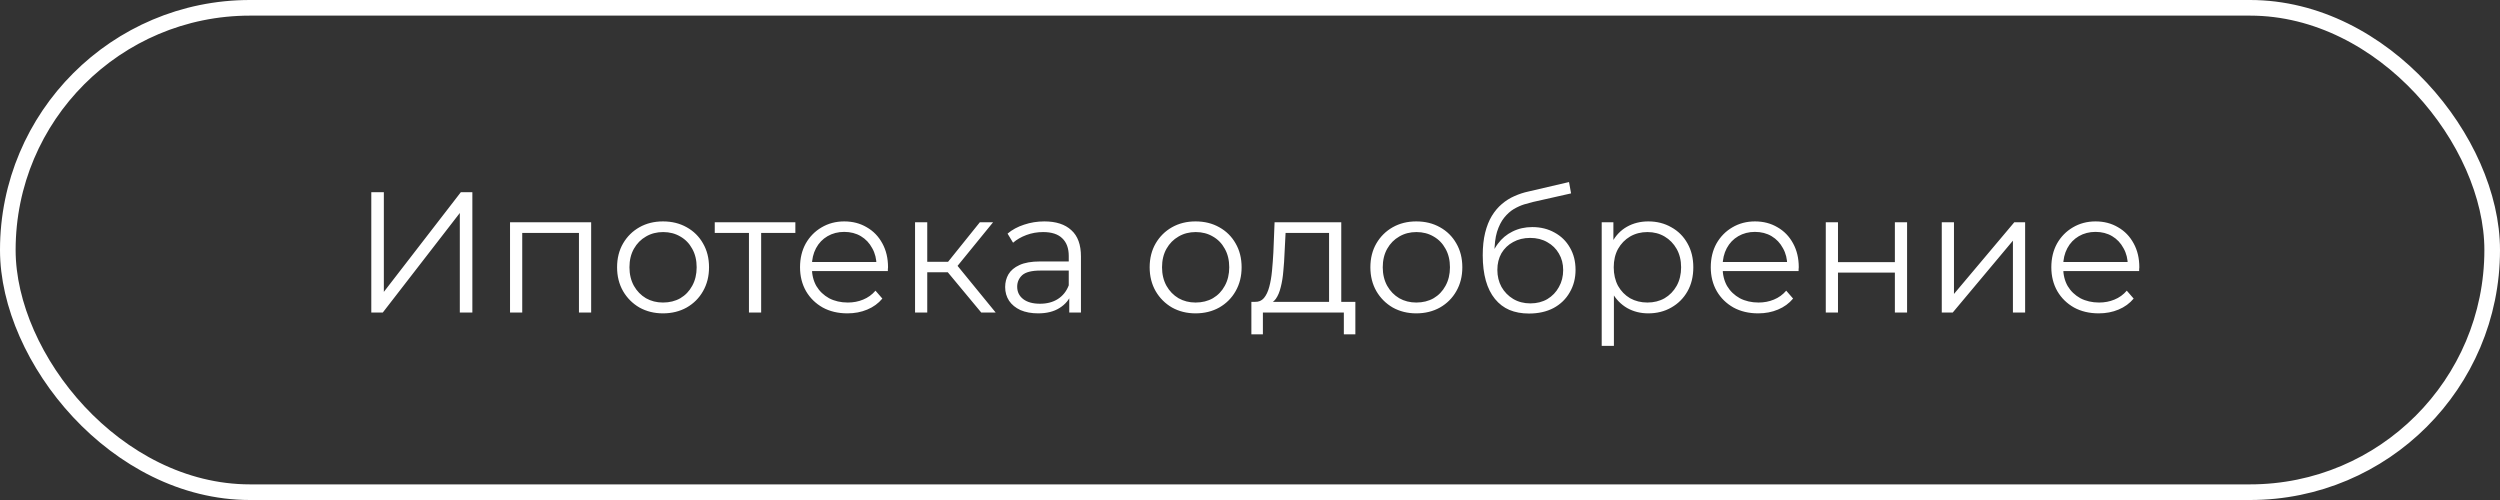<?xml version="1.0" encoding="UTF-8"?> <svg xmlns="http://www.w3.org/2000/svg" width="160" height="32" viewBox="0 0 160 32" fill="none"><rect x="0" y="0" width="160" height="32" fill="#333333" stroke="none"/><path d="M23.763 20V12.3H24.566V18.68L29.494 12.3H30.231V20H29.428V13.631L24.5 20H23.763ZM32.642 20V14.225H37.834V20H37.053V14.698L37.251 14.907H33.225L33.423 14.698V20H32.642ZM42.43 20.055C41.873 20.055 41.371 19.93 40.923 19.681C40.483 19.424 40.135 19.076 39.878 18.636C39.622 18.189 39.493 17.679 39.493 17.107C39.493 16.528 39.622 16.018 39.878 15.578C40.135 15.138 40.483 14.793 40.923 14.544C41.363 14.295 41.866 14.17 42.43 14.17C43.002 14.17 43.508 14.295 43.948 14.544C44.396 14.793 44.744 15.138 44.993 15.578C45.25 16.018 45.378 16.528 45.378 17.107C45.378 17.679 45.25 18.189 44.993 18.636C44.744 19.076 44.396 19.424 43.948 19.681C43.501 19.93 42.995 20.055 42.43 20.055ZM42.43 19.362C42.848 19.362 43.219 19.27 43.541 19.087C43.864 18.896 44.117 18.632 44.3 18.295C44.491 17.95 44.586 17.554 44.586 17.107C44.586 16.652 44.491 16.256 44.3 15.919C44.117 15.582 43.864 15.321 43.541 15.138C43.219 14.947 42.852 14.852 42.441 14.852C42.031 14.852 41.664 14.947 41.341 15.138C41.019 15.321 40.762 15.582 40.571 15.919C40.381 16.256 40.285 16.652 40.285 17.107C40.285 17.554 40.381 17.95 40.571 18.295C40.762 18.632 41.019 18.896 41.341 19.087C41.664 19.27 42.027 19.362 42.43 19.362ZM47.933 20V14.698L48.131 14.907H45.744V14.225H50.903V14.907H48.516L48.714 14.698V20H47.933ZM54.238 20.055C53.637 20.055 53.109 19.93 52.654 19.681C52.2 19.424 51.844 19.076 51.587 18.636C51.331 18.189 51.202 17.679 51.202 17.107C51.202 16.535 51.323 16.029 51.565 15.589C51.815 15.149 52.152 14.804 52.577 14.555C53.01 14.298 53.494 14.17 54.029 14.17C54.572 14.17 55.052 14.295 55.47 14.544C55.896 14.786 56.229 15.131 56.471 15.578C56.713 16.018 56.834 16.528 56.834 17.107C56.834 17.144 56.831 17.184 56.823 17.228C56.823 17.265 56.823 17.305 56.823 17.349H51.796V16.766H56.405L56.097 16.997C56.097 16.579 56.006 16.209 55.822 15.886C55.646 15.556 55.404 15.299 55.096 15.116C54.788 14.933 54.433 14.841 54.029 14.841C53.633 14.841 53.278 14.933 52.962 15.116C52.647 15.299 52.401 15.556 52.225 15.886C52.049 16.216 51.961 16.594 51.961 17.019V17.14C51.961 17.58 52.057 17.969 52.247 18.306C52.445 18.636 52.717 18.896 53.061 19.087C53.413 19.27 53.813 19.362 54.26 19.362C54.612 19.362 54.939 19.3 55.239 19.175C55.547 19.05 55.811 18.86 56.031 18.603L56.471 19.109C56.215 19.417 55.892 19.652 55.503 19.813C55.122 19.974 54.7 20.055 54.238 20.055ZM62.798 20L60.422 17.14L61.071 16.755L63.722 20H62.798ZM58.563 20V14.225H59.344V20H58.563ZM59.102 17.426V16.755H60.961V17.426H59.102ZM61.137 17.195L60.411 17.085L62.71 14.225H63.557L61.137 17.195ZM68.433 20V18.724L68.4 18.515V16.381C68.4 15.89 68.261 15.512 67.982 15.248C67.711 14.984 67.304 14.852 66.761 14.852C66.387 14.852 66.032 14.914 65.694 15.039C65.357 15.164 65.071 15.329 64.836 15.534L64.484 14.951C64.778 14.702 65.13 14.511 65.54 14.379C65.951 14.24 66.384 14.17 66.838 14.17C67.586 14.17 68.162 14.357 68.565 14.731C68.976 15.098 69.181 15.659 69.181 16.414V20H68.433ZM66.442 20.055C66.01 20.055 65.632 19.985 65.309 19.846C64.994 19.699 64.752 19.501 64.583 19.252C64.415 18.995 64.33 18.702 64.33 18.372C64.33 18.071 64.4 17.8 64.539 17.558C64.686 17.309 64.921 17.111 65.243 16.964C65.573 16.81 66.013 16.733 66.563 16.733H68.554V17.316H66.585C66.028 17.316 65.639 17.415 65.419 17.613C65.207 17.811 65.1 18.057 65.1 18.35C65.1 18.68 65.229 18.944 65.485 19.142C65.742 19.34 66.101 19.439 66.563 19.439C67.003 19.439 67.381 19.34 67.696 19.142C68.019 18.937 68.254 18.643 68.4 18.262L68.576 18.801C68.43 19.182 68.173 19.487 67.806 19.714C67.447 19.941 66.992 20.055 66.442 20.055ZM76.515 20.055C75.958 20.055 75.456 19.93 75.008 19.681C74.568 19.424 74.22 19.076 73.963 18.636C73.707 18.189 73.578 17.679 73.578 17.107C73.578 16.528 73.707 16.018 73.963 15.578C74.22 15.138 74.568 14.793 75.008 14.544C75.448 14.295 75.951 14.17 76.515 14.17C77.087 14.17 77.593 14.295 78.033 14.544C78.481 14.793 78.829 15.138 79.078 15.578C79.335 16.018 79.463 16.528 79.463 17.107C79.463 17.679 79.335 18.189 79.078 18.636C78.829 19.076 78.481 19.424 78.033 19.681C77.586 19.93 77.08 20.055 76.515 20.055ZM76.515 19.362C76.933 19.362 77.304 19.27 77.626 19.087C77.949 18.896 78.202 18.632 78.385 18.295C78.576 17.95 78.671 17.554 78.671 17.107C78.671 16.652 78.576 16.256 78.385 15.919C78.202 15.582 77.949 15.321 77.626 15.138C77.304 14.947 76.937 14.852 76.526 14.852C76.116 14.852 75.749 14.947 75.426 15.138C75.104 15.321 74.847 15.582 74.656 15.919C74.466 16.256 74.37 16.652 74.37 17.107C74.37 17.554 74.466 17.95 74.656 18.295C74.847 18.632 75.104 18.896 75.426 19.087C75.749 19.27 76.112 19.362 76.515 19.362ZM85.06 19.626V14.907H82.277L82.211 16.194C82.197 16.583 82.171 16.964 82.134 17.338C82.105 17.712 82.05 18.057 81.969 18.372C81.896 18.68 81.79 18.933 81.65 19.131C81.511 19.322 81.331 19.432 81.111 19.461L80.33 19.318C80.558 19.325 80.745 19.245 80.891 19.076C81.038 18.9 81.152 18.662 81.232 18.361C81.313 18.06 81.372 17.719 81.408 17.338C81.445 16.949 81.474 16.553 81.496 16.15L81.573 14.225H85.841V19.626H85.06ZM80.088 21.397V19.318H86.743V21.397H86.006V20H80.825V21.397H80.088ZM90.641 20.055C90.084 20.055 89.582 19.93 89.134 19.681C88.694 19.424 88.346 19.076 88.089 18.636C87.833 18.189 87.704 17.679 87.704 17.107C87.704 16.528 87.833 16.018 88.089 15.578C88.346 15.138 88.694 14.793 89.134 14.544C89.574 14.295 90.077 14.17 90.641 14.17C91.213 14.17 91.719 14.295 92.159 14.544C92.607 14.793 92.955 15.138 93.204 15.578C93.461 16.018 93.589 16.528 93.589 17.107C93.589 17.679 93.461 18.189 93.204 18.636C92.955 19.076 92.607 19.424 92.159 19.681C91.712 19.93 91.206 20.055 90.641 20.055ZM90.641 19.362C91.059 19.362 91.43 19.27 91.752 19.087C92.075 18.896 92.328 18.632 92.511 18.295C92.702 17.95 92.797 17.554 92.797 17.107C92.797 16.652 92.702 16.256 92.511 15.919C92.328 15.582 92.075 15.321 91.752 15.138C91.43 14.947 91.063 14.852 90.652 14.852C90.242 14.852 89.875 14.947 89.552 15.138C89.23 15.321 88.973 15.582 88.782 15.919C88.592 16.256 88.496 16.652 88.496 17.107C88.496 17.554 88.592 17.95 88.782 18.295C88.973 18.632 89.23 18.896 89.552 19.087C89.875 19.27 90.238 19.362 90.641 19.362ZM97.855 20.066C97.385 20.066 96.967 19.989 96.6 19.835C96.241 19.681 95.933 19.446 95.677 19.131C95.42 18.816 95.225 18.427 95.094 17.965C94.962 17.496 94.895 16.953 94.895 16.337C94.895 15.787 94.947 15.307 95.049 14.896C95.152 14.478 95.295 14.119 95.478 13.818C95.662 13.517 95.874 13.264 96.117 13.059C96.366 12.846 96.633 12.678 96.919 12.553C97.213 12.421 97.513 12.322 97.822 12.256L100.417 11.651L100.549 12.377L98.108 12.927C97.954 12.964 97.766 13.015 97.546 13.081C97.334 13.147 97.114 13.246 96.886 13.378C96.666 13.51 96.461 13.693 96.27 13.928C96.08 14.163 95.926 14.467 95.808 14.841C95.698 15.208 95.644 15.666 95.644 16.216C95.644 16.333 95.647 16.429 95.654 16.502C95.662 16.568 95.669 16.641 95.677 16.722C95.691 16.795 95.702 16.905 95.71 17.052L95.368 16.766C95.449 16.319 95.614 15.93 95.864 15.6C96.113 15.263 96.424 15.002 96.799 14.819C97.18 14.628 97.602 14.533 98.064 14.533C98.599 14.533 99.076 14.65 99.493 14.885C99.912 15.112 100.238 15.431 100.472 15.842C100.714 16.253 100.835 16.729 100.835 17.272C100.835 17.807 100.711 18.288 100.461 18.713C100.219 19.138 99.875 19.472 99.427 19.714C98.98 19.949 98.456 20.066 97.855 20.066ZM97.942 19.417C98.353 19.417 98.716 19.325 99.031 19.142C99.347 18.951 99.593 18.695 99.769 18.372C99.952 18.049 100.043 17.686 100.043 17.283C100.043 16.887 99.952 16.535 99.769 16.227C99.593 15.919 99.347 15.677 99.031 15.501C98.716 15.318 98.35 15.226 97.931 15.226C97.521 15.226 97.158 15.314 96.843 15.49C96.527 15.659 96.278 15.897 96.094 16.205C95.918 16.513 95.831 16.869 95.831 17.272C95.831 17.675 95.918 18.038 96.094 18.361C96.278 18.684 96.527 18.94 96.843 19.131C97.165 19.322 97.532 19.417 97.942 19.417ZM105.49 20.055C104.992 20.055 104.541 19.941 104.137 19.714C103.734 19.479 103.411 19.146 103.169 18.713C102.935 18.273 102.817 17.738 102.817 17.107C102.817 16.476 102.935 15.945 103.169 15.512C103.404 15.072 103.723 14.738 104.126 14.511C104.53 14.284 104.984 14.17 105.49 14.17C106.04 14.17 106.532 14.295 106.964 14.544C107.404 14.786 107.749 15.131 107.998 15.578C108.248 16.018 108.372 16.528 108.372 17.107C108.372 17.694 108.248 18.207 107.998 18.647C107.749 19.087 107.404 19.432 106.964 19.681C106.532 19.93 106.04 20.055 105.49 20.055ZM102.509 22.134V14.225H103.257V15.963L103.18 17.118L103.29 18.284V22.134H102.509ZM105.435 19.362C105.846 19.362 106.213 19.27 106.535 19.087C106.858 18.896 107.115 18.632 107.305 18.295C107.496 17.95 107.591 17.554 107.591 17.107C107.591 16.66 107.496 16.267 107.305 15.93C107.115 15.593 106.858 15.329 106.535 15.138C106.213 14.947 105.846 14.852 105.435 14.852C105.025 14.852 104.654 14.947 104.324 15.138C104.002 15.329 103.745 15.593 103.554 15.93C103.371 16.267 103.279 16.66 103.279 17.107C103.279 17.554 103.371 17.95 103.554 18.295C103.745 18.632 104.002 18.896 104.324 19.087C104.654 19.27 105.025 19.362 105.435 19.362ZM112.525 20.055C111.924 20.055 111.396 19.93 110.941 19.681C110.487 19.424 110.131 19.076 109.874 18.636C109.618 18.189 109.489 17.679 109.489 17.107C109.489 16.535 109.61 16.029 109.852 15.589C110.102 15.149 110.439 14.804 110.864 14.555C111.297 14.298 111.781 14.17 112.316 14.17C112.859 14.17 113.339 14.295 113.757 14.544C114.183 14.786 114.516 15.131 114.758 15.578C115 16.018 115.121 16.528 115.121 17.107C115.121 17.144 115.118 17.184 115.11 17.228C115.11 17.265 115.11 17.305 115.11 17.349H110.083V16.766H114.692L114.384 16.997C114.384 16.579 114.293 16.209 114.109 15.886C113.933 15.556 113.691 15.299 113.383 15.116C113.075 14.933 112.72 14.841 112.316 14.841C111.92 14.841 111.565 14.933 111.249 15.116C110.934 15.299 110.688 15.556 110.512 15.886C110.336 16.216 110.248 16.594 110.248 17.019V17.14C110.248 17.58 110.344 17.969 110.534 18.306C110.732 18.636 111.004 18.896 111.348 19.087C111.7 19.27 112.1 19.362 112.547 19.362C112.899 19.362 113.226 19.3 113.526 19.175C113.834 19.05 114.098 18.86 114.318 18.603L114.758 19.109C114.502 19.417 114.179 19.652 113.79 19.813C113.409 19.974 112.987 20.055 112.525 20.055ZM116.85 20V14.225H117.631V16.777H121.272V14.225H122.053V20H121.272V17.448H117.631V20H116.85ZM124.273 20V14.225H125.054V18.812L128.915 14.225H129.608V20H128.827V15.402L124.977 20H124.273ZM134.321 20.055C133.72 20.055 133.192 19.93 132.737 19.681C132.283 19.424 131.927 19.076 131.67 18.636C131.414 18.189 131.285 17.679 131.285 17.107C131.285 16.535 131.406 16.029 131.648 15.589C131.898 15.149 132.235 14.804 132.66 14.555C133.093 14.298 133.577 14.17 134.112 14.17C134.655 14.17 135.135 14.295 135.553 14.544C135.979 14.786 136.312 15.131 136.554 15.578C136.796 16.018 136.917 16.528 136.917 17.107C136.917 17.144 136.914 17.184 136.906 17.228C136.906 17.265 136.906 17.305 136.906 17.349H131.879V16.766H136.488L136.18 16.997C136.18 16.579 136.089 16.209 135.905 15.886C135.729 15.556 135.487 15.299 135.179 15.116C134.871 14.933 134.516 14.841 134.112 14.841C133.716 14.841 133.361 14.933 133.045 15.116C132.73 15.299 132.484 15.556 132.308 15.886C132.132 16.216 132.044 16.594 132.044 17.019V17.14C132.044 17.58 132.14 17.969 132.33 18.306C132.528 18.636 132.8 18.896 133.144 19.087C133.496 19.27 133.896 19.362 134.343 19.362C134.695 19.362 135.022 19.3 135.322 19.175C135.63 19.05 135.894 18.86 136.114 18.603L136.554 19.109C136.298 19.417 135.975 19.652 135.586 19.813C135.205 19.974 134.783 20.055 134.321 20.055Z" fill="white"></path><rect x="0.5" y="0.5" width="159" height="31" rx="15.5" stroke="white"></rect></svg> 